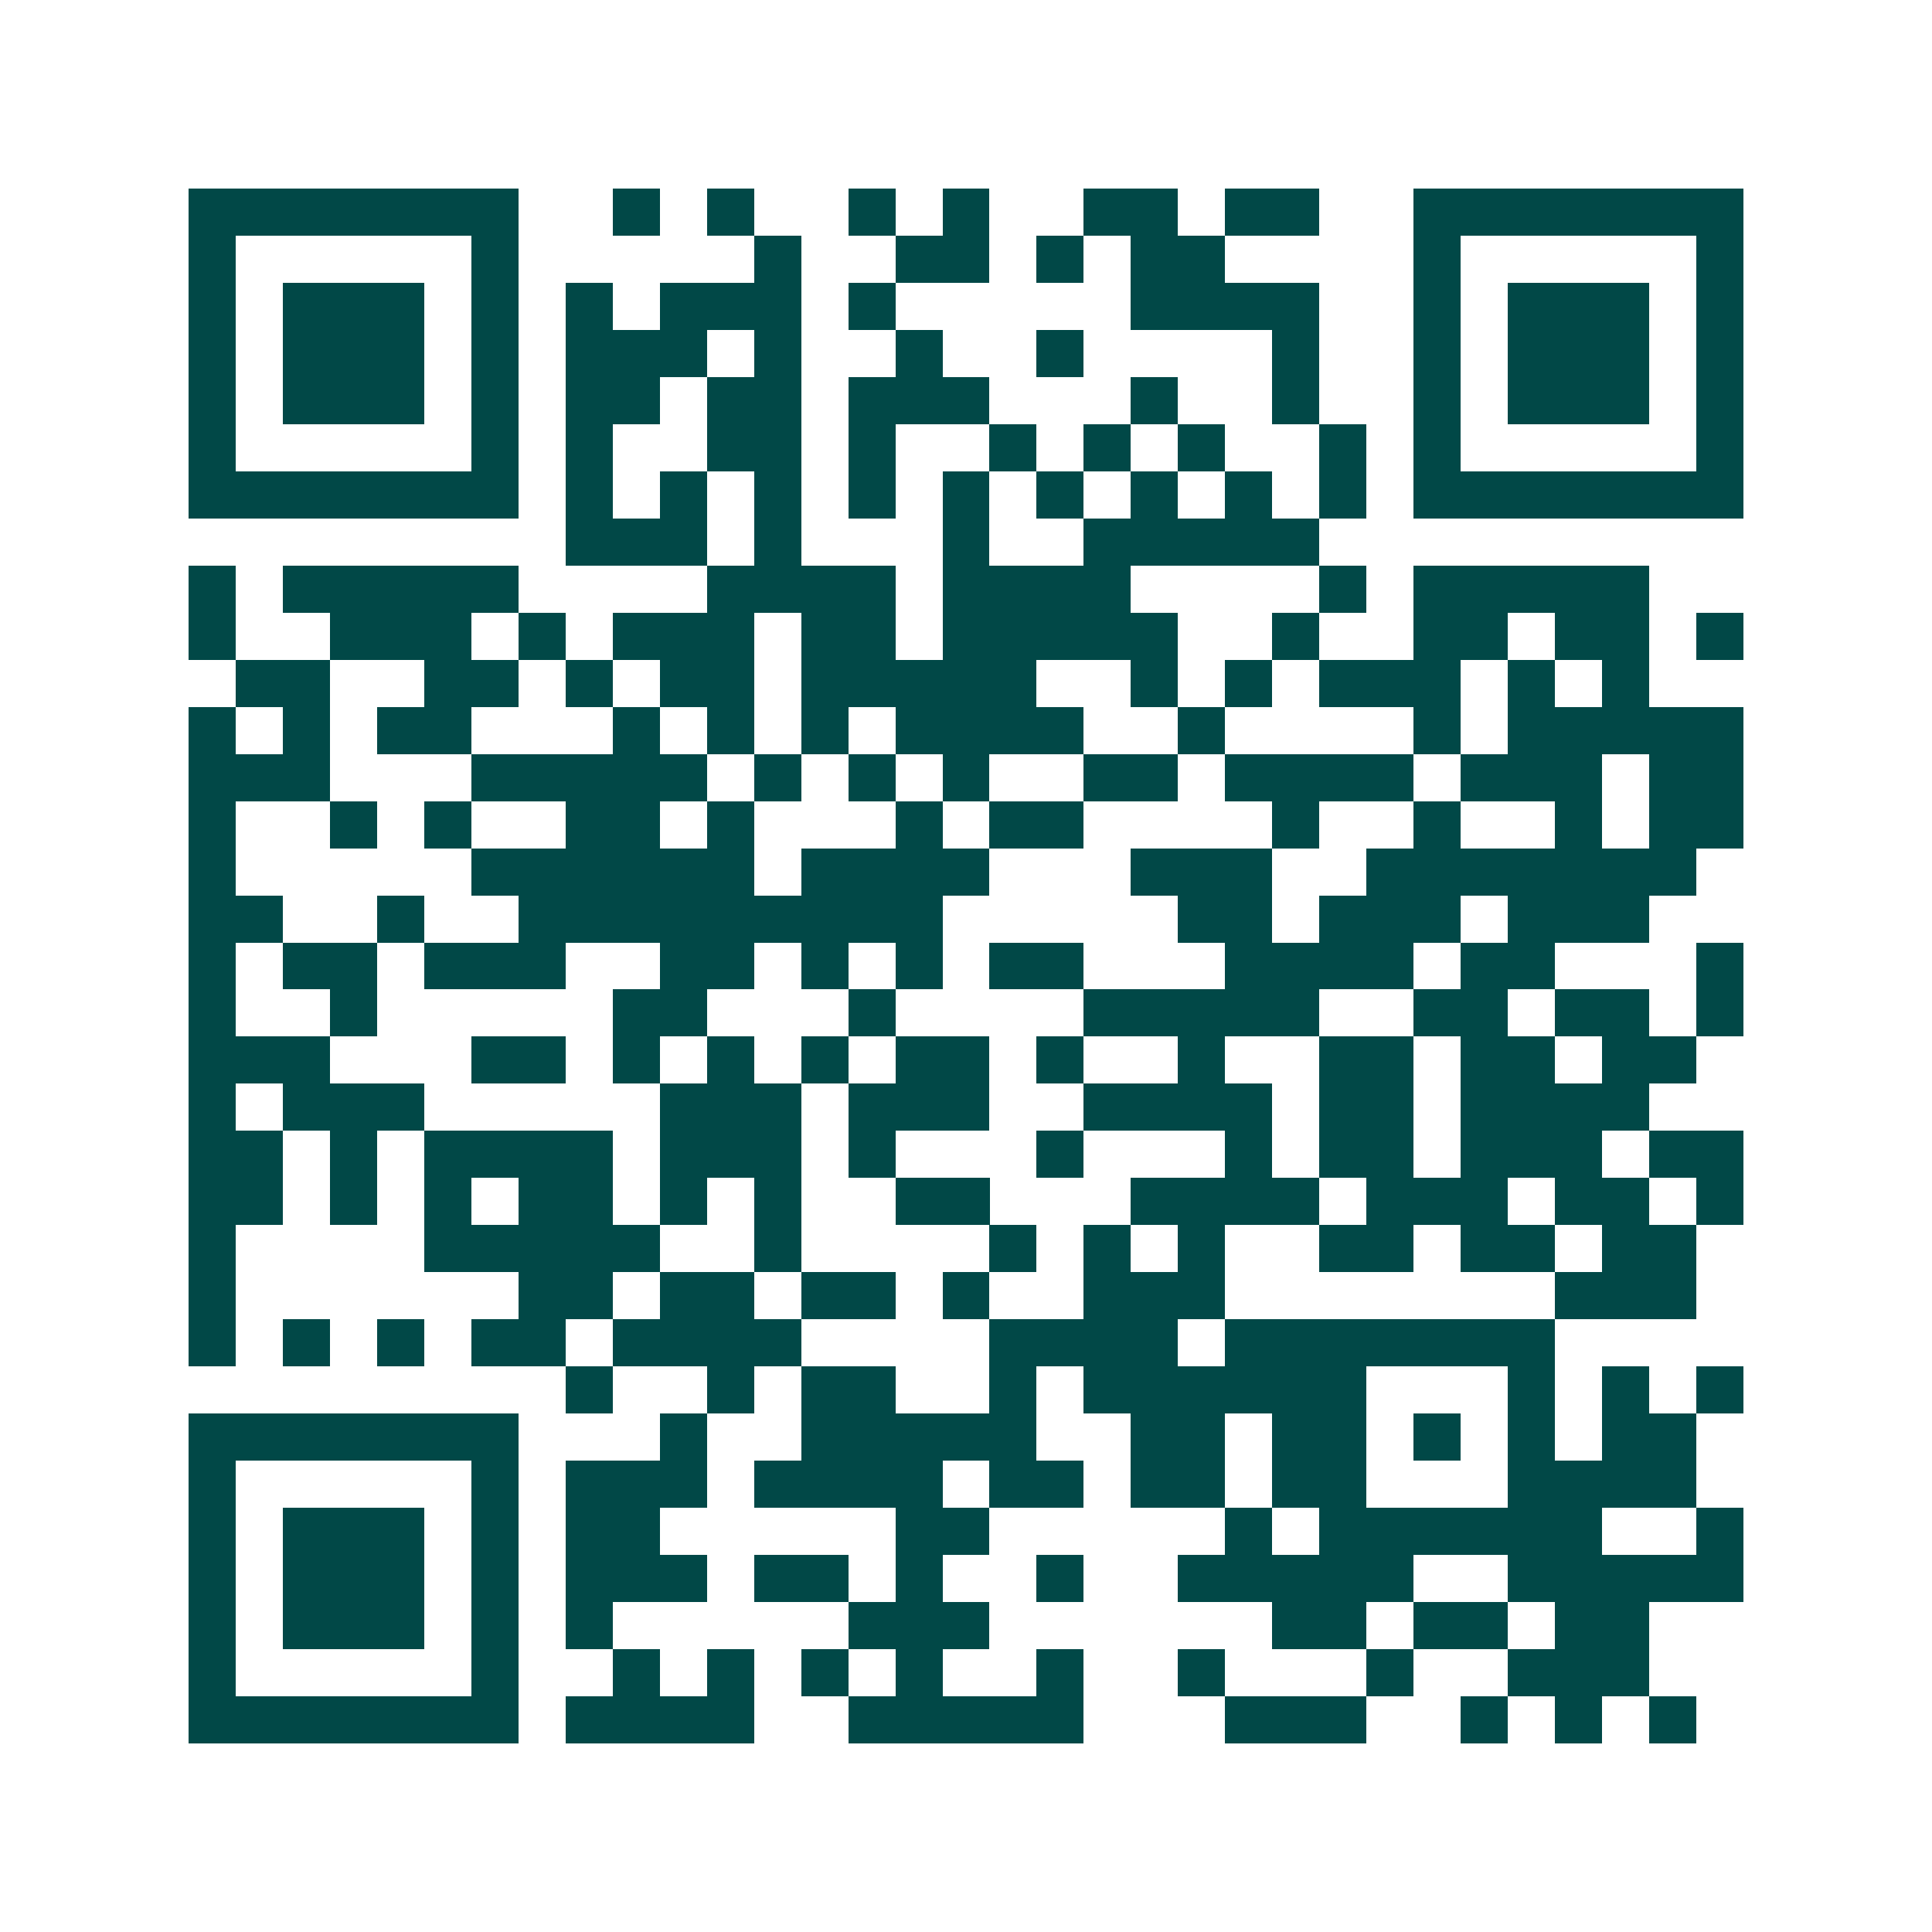 <svg xmlns="http://www.w3.org/2000/svg" width="200" height="200" viewBox="0 0 41 41" shape-rendering="crispEdges"><path fill="#ffffff" d="M0 0h41v41H0z"/><path stroke="#014847" d="M4 4.5h7m2 0h1m1 0h1m2 0h1m1 0h1m2 0h2m1 0h2m2 0h7M4 5.5h1m5 0h1m5 0h1m2 0h2m1 0h1m1 0h2m4 0h1m5 0h1M4 6.5h1m1 0h3m1 0h1m1 0h1m1 0h3m1 0h1m5 0h4m2 0h1m1 0h3m1 0h1M4 7.5h1m1 0h3m1 0h1m1 0h3m1 0h1m2 0h1m2 0h1m4 0h1m2 0h1m1 0h3m1 0h1M4 8.5h1m1 0h3m1 0h1m1 0h2m1 0h2m1 0h3m3 0h1m2 0h1m2 0h1m1 0h3m1 0h1M4 9.5h1m5 0h1m1 0h1m2 0h2m1 0h1m2 0h1m1 0h1m1 0h1m2 0h1m1 0h1m5 0h1M4 10.5h7m1 0h1m1 0h1m1 0h1m1 0h1m1 0h1m1 0h1m1 0h1m1 0h1m1 0h1m1 0h7M12 11.5h3m1 0h1m3 0h1m2 0h5M4 12.5h1m1 0h5m4 0h4m1 0h4m4 0h1m1 0h5M4 13.5h1m2 0h3m1 0h1m1 0h3m1 0h2m1 0h5m2 0h1m2 0h2m1 0h2m1 0h1M5 14.5h2m2 0h2m1 0h1m1 0h2m1 0h5m2 0h1m1 0h1m1 0h3m1 0h1m1 0h1M4 15.5h1m1 0h1m1 0h2m3 0h1m1 0h1m1 0h1m1 0h4m2 0h1m4 0h1m1 0h5M4 16.5h3m3 0h5m1 0h1m1 0h1m1 0h1m2 0h2m1 0h4m1 0h3m1 0h2M4 17.5h1m2 0h1m1 0h1m2 0h2m1 0h1m3 0h1m1 0h2m4 0h1m2 0h1m2 0h1m1 0h2M4 18.5h1m5 0h6m1 0h4m3 0h3m2 0h7M4 19.5h2m2 0h1m2 0h9m5 0h2m1 0h3m1 0h3M4 20.5h1m1 0h2m1 0h3m2 0h2m1 0h1m1 0h1m1 0h2m3 0h4m1 0h2m3 0h1M4 21.5h1m2 0h1m5 0h2m3 0h1m4 0h5m2 0h2m1 0h2m1 0h1M4 22.5h3m3 0h2m1 0h1m1 0h1m1 0h1m1 0h2m1 0h1m2 0h1m2 0h2m1 0h2m1 0h2M4 23.5h1m1 0h3m5 0h3m1 0h3m2 0h4m1 0h2m1 0h4M4 24.5h2m1 0h1m1 0h4m1 0h3m1 0h1m3 0h1m3 0h1m1 0h2m1 0h3m1 0h2M4 25.5h2m1 0h1m1 0h1m1 0h2m1 0h1m1 0h1m2 0h2m3 0h4m1 0h3m1 0h2m1 0h1M4 26.5h1m4 0h5m2 0h1m4 0h1m1 0h1m1 0h1m2 0h2m1 0h2m1 0h2M4 27.5h1m6 0h2m1 0h2m1 0h2m1 0h1m2 0h3m7 0h3M4 28.5h1m1 0h1m1 0h1m1 0h2m1 0h4m4 0h4m1 0h7M12 29.5h1m2 0h1m1 0h2m2 0h1m1 0h6m3 0h1m1 0h1m1 0h1M4 30.5h7m3 0h1m2 0h5m2 0h2m1 0h2m1 0h1m1 0h1m1 0h2M4 31.5h1m5 0h1m1 0h3m1 0h4m1 0h2m1 0h2m1 0h2m3 0h4M4 32.5h1m1 0h3m1 0h1m1 0h2m5 0h2m5 0h1m1 0h6m2 0h1M4 33.5h1m1 0h3m1 0h1m1 0h3m1 0h2m1 0h1m2 0h1m2 0h5m2 0h5M4 34.5h1m1 0h3m1 0h1m1 0h1m5 0h3m6 0h2m1 0h2m1 0h2M4 35.5h1m5 0h1m2 0h1m1 0h1m1 0h1m1 0h1m2 0h1m2 0h1m3 0h1m2 0h3M4 36.5h7m1 0h4m2 0h5m3 0h3m2 0h1m1 0h1m1 0h1"/></svg>

